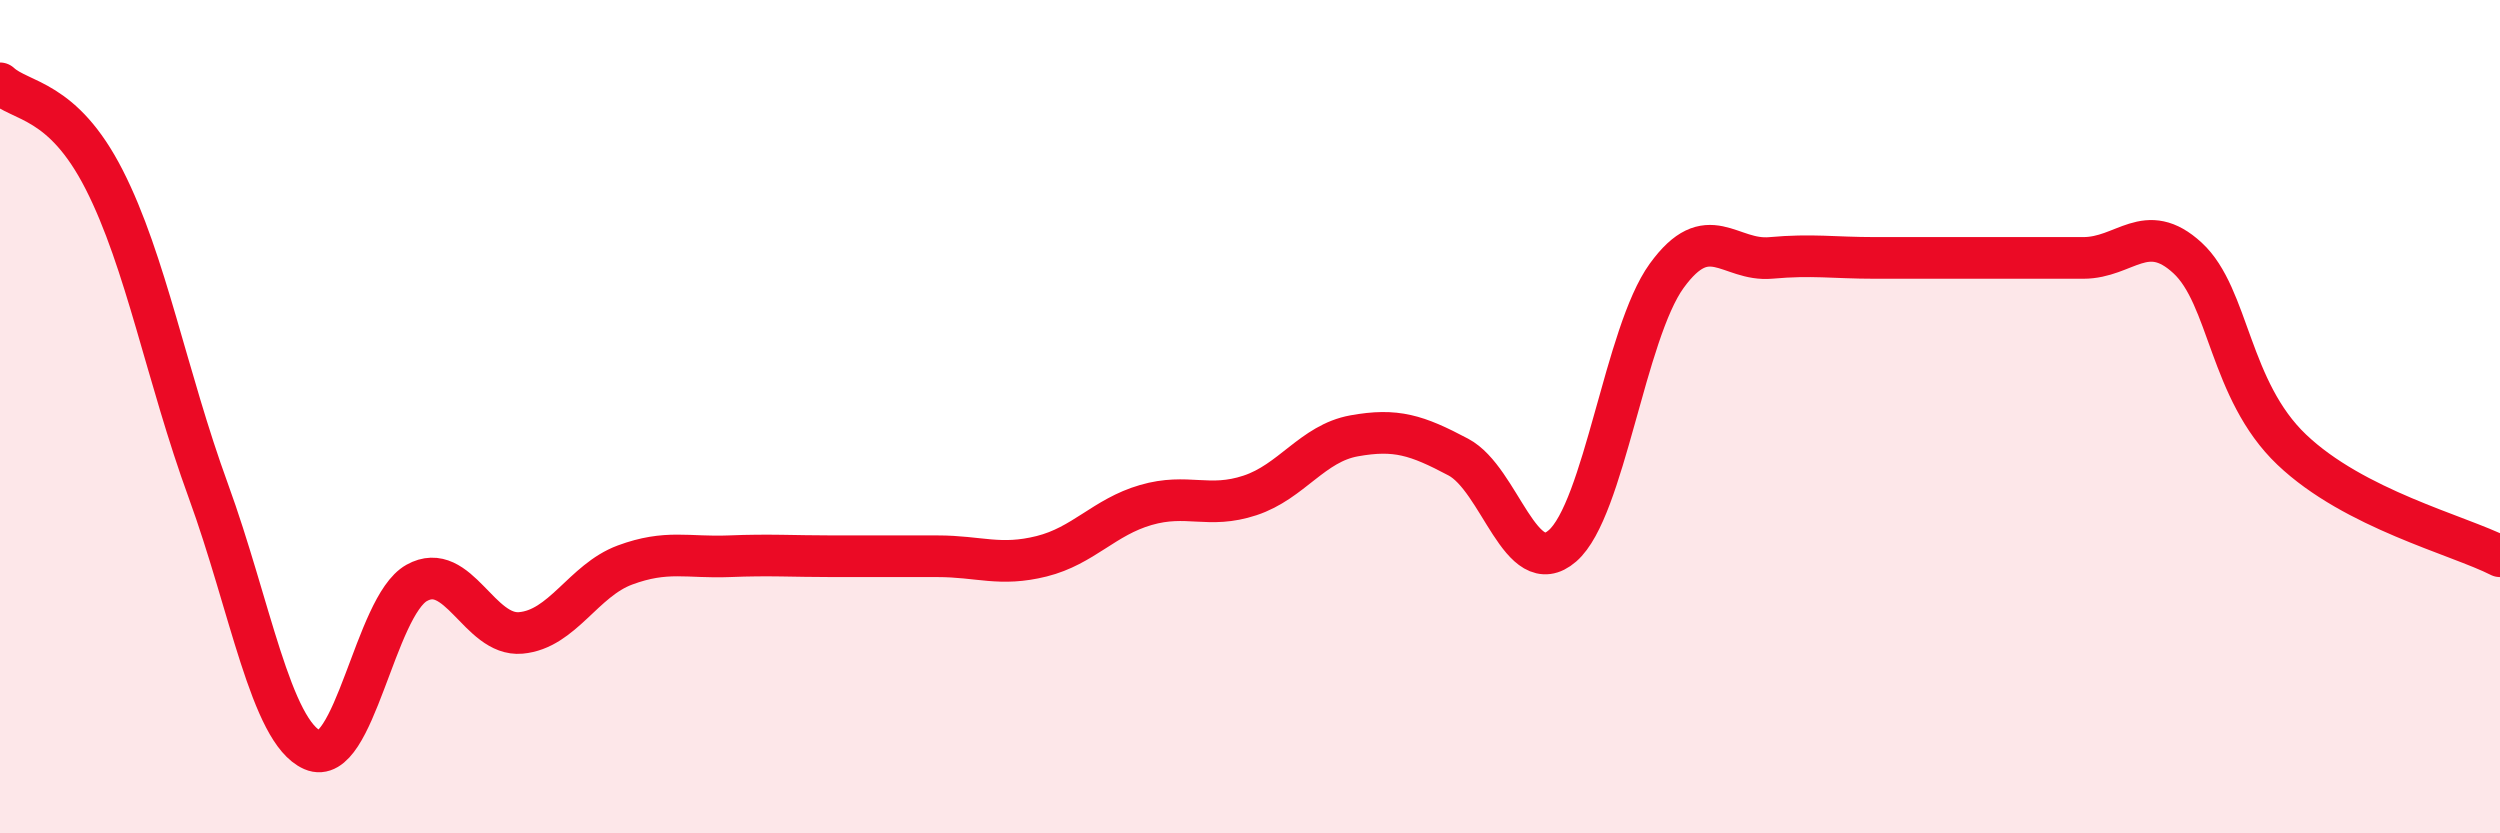 
    <svg width="60" height="20" viewBox="0 0 60 20" xmlns="http://www.w3.org/2000/svg">
      <path
        d="M 0,2 C 0.5,2.46 1.5,2.35 2.5,4.31 C 3.5,6.27 4,9.04 5,11.78 C 6,14.52 6.5,17.56 7.5,18 C 8.5,18.44 9,14.55 10,13.99 C 11,13.43 11.5,15.28 12.5,15.19 C 13.5,15.1 14,13.93 15,13.56 C 16,13.19 16.5,13.39 17.5,13.35 C 18.5,13.31 19,13.35 20,13.35 C 21,13.35 21.5,13.35 22.5,13.35 C 23.5,13.35 24,13.6 25,13.35 C 26,13.1 26.5,12.41 27.5,12.12 C 28.5,11.83 29,12.22 30,11.89 C 31,11.56 31.5,10.64 32.5,10.46 C 33.5,10.28 34,10.44 35,10.97 C 36,11.5 36.5,13.97 37.5,13.1 C 38.5,12.23 39,8 40,6.62 C 41,5.24 41.5,6.28 42.5,6.19 C 43.5,6.1 44,6.19 45,6.19 C 46,6.19 46.5,6.19 47.5,6.19 C 48.5,6.19 49,6.19 50,6.19 C 51,6.19 51.5,5.27 52.5,6.19 C 53.5,7.11 53.5,9.36 55,10.79 C 56.5,12.22 59,12.84 60,13.35L60 20L0 20Z"
        fill="#EB0A25"
        opacity="0.1"
        stroke-linecap="round"
        stroke-linejoin="round"
      />
      <path
        d="M 0,2 C 0.5,2.46 1.5,2.35 2.5,4.31 C 3.5,6.27 4,9.04 5,11.78 C 6,14.52 6.5,17.56 7.5,18 C 8.5,18.44 9,14.55 10,13.99 C 11,13.43 11.5,15.28 12.5,15.19 C 13.5,15.1 14,13.93 15,13.56 C 16,13.19 16.5,13.39 17.5,13.35 C 18.5,13.31 19,13.35 20,13.35 C 21,13.35 21.5,13.35 22.5,13.35 C 23.5,13.35 24,13.6 25,13.35 C 26,13.1 26.5,12.41 27.5,12.12 C 28.5,11.83 29,12.22 30,11.89 C 31,11.56 31.5,10.64 32.5,10.46 C 33.5,10.28 34,10.44 35,10.97 C 36,11.5 36.5,13.97 37.5,13.1 C 38.5,12.23 39,8 40,6.62 C 41,5.24 41.5,6.28 42.5,6.19 C 43.5,6.1 44,6.19 45,6.19 C 46,6.19 46.5,6.19 47.5,6.19 C 48.5,6.19 49,6.19 50,6.19 C 51,6.19 51.5,5.27 52.5,6.19 C 53.5,7.11 53.5,9.36 55,10.79 C 56.5,12.22 59,12.84 60,13.35"
        stroke="#EB0A25"
        stroke-width="1"
        fill="none"
        stroke-linecap="round"
        stroke-linejoin="round"
      />
    </svg>
  